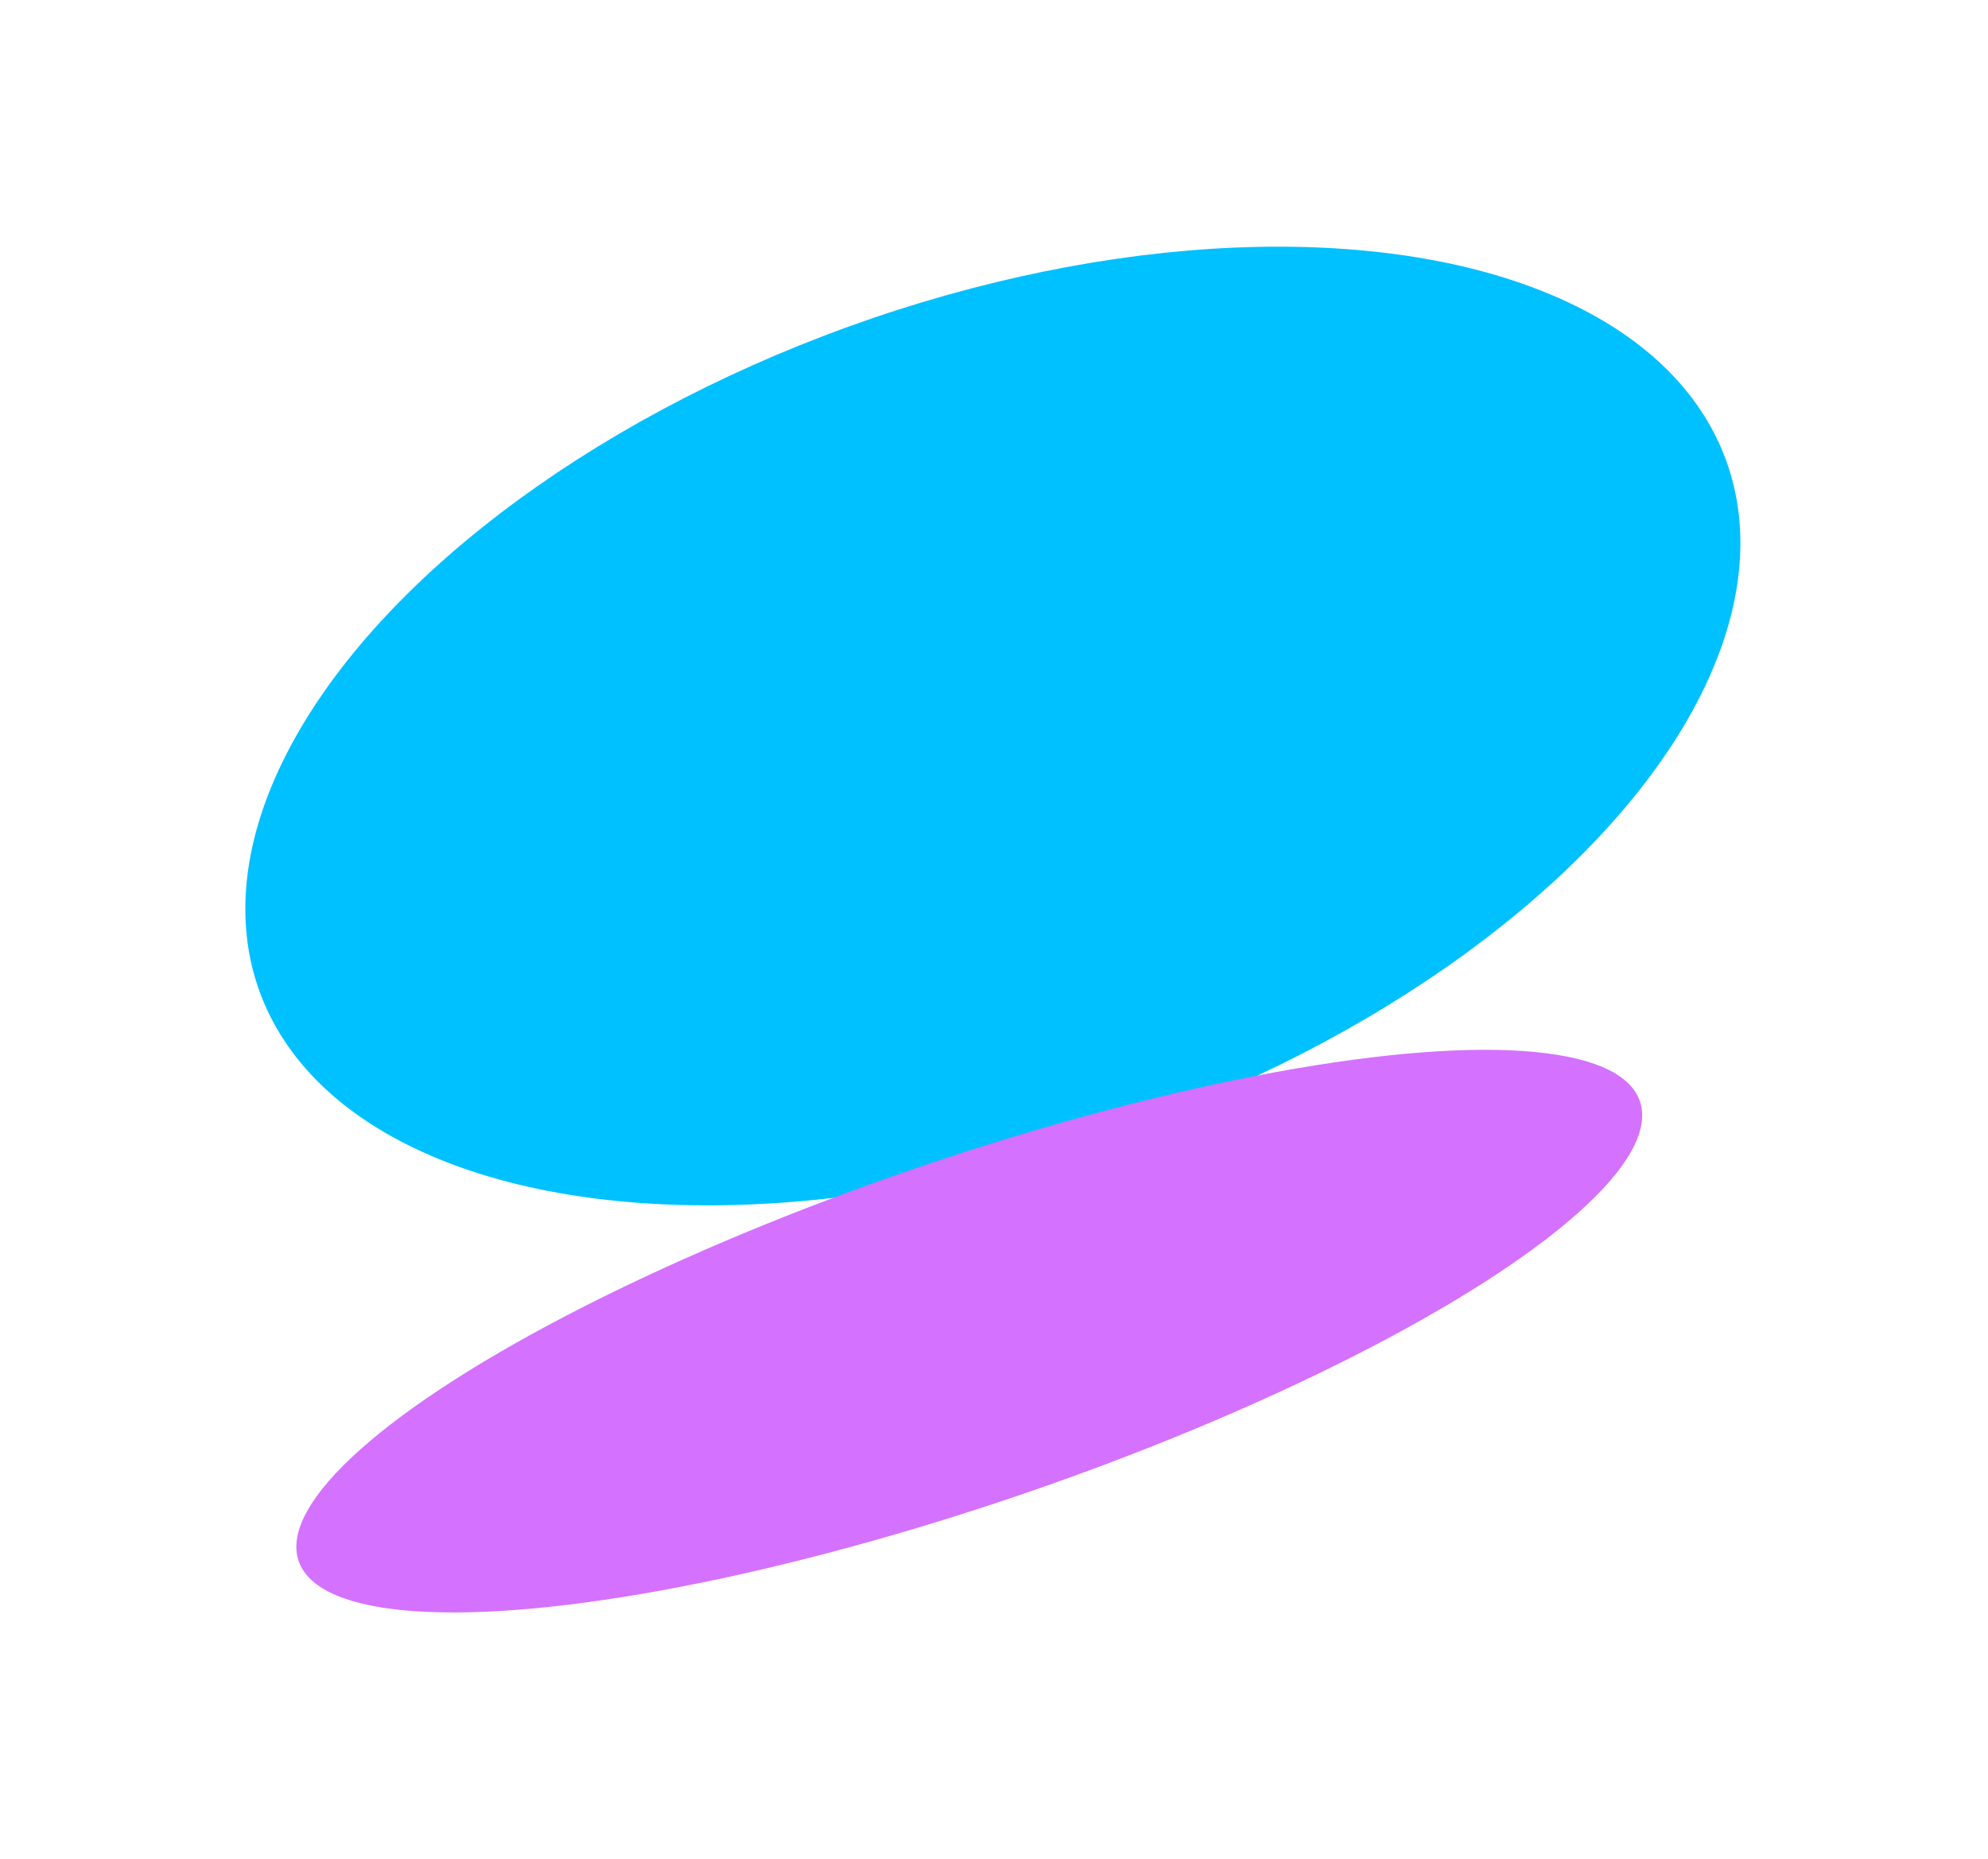 <?xml version="1.0" encoding="UTF-8"?> <svg xmlns="http://www.w3.org/2000/svg" width="649" height="607" viewBox="0 0 649 607" fill="none"><g filter="url(#filter0_f_4_86)"><ellipse cx="324.128" cy="237.033" rx="138.642" ry="254.603" transform="rotate(-109.872 324.128 237.033)" fill="#00C1FF"></ellipse></g><g filter="url(#filter1_f_4_86)"><ellipse cx="316.423" cy="434.6" rx="231.437" ry="55.972" transform="rotate(161.077 316.423 434.6)" fill="#D571FF"></ellipse></g><defs><filter id="filter0_f_4_86" x="0.045" y="0.521" width="648.166" height="473.024" filterUnits="userSpaceOnUse" color-interpolation-filters="sRGB"><feFlood flood-opacity="0" result="BackgroundImageFix"></feFlood><feBlend mode="normal" in="SourceGraphic" in2="BackgroundImageFix" result="shape"></feBlend><feGaussianBlur stdDeviation="40" result="effect1_foregroundBlur_4_86"></feGaussianBlur></filter><filter id="filter1_f_4_86" x="16.731" y="262.74" width="599.385" height="343.718" filterUnits="userSpaceOnUse" color-interpolation-filters="sRGB"><feFlood flood-opacity="0" result="BackgroundImageFix"></feFlood><feBlend mode="normal" in="SourceGraphic" in2="BackgroundImageFix" result="shape"></feBlend><feGaussianBlur stdDeviation="40" result="effect1_foregroundBlur_4_86"></feGaussianBlur></filter></defs></svg> 